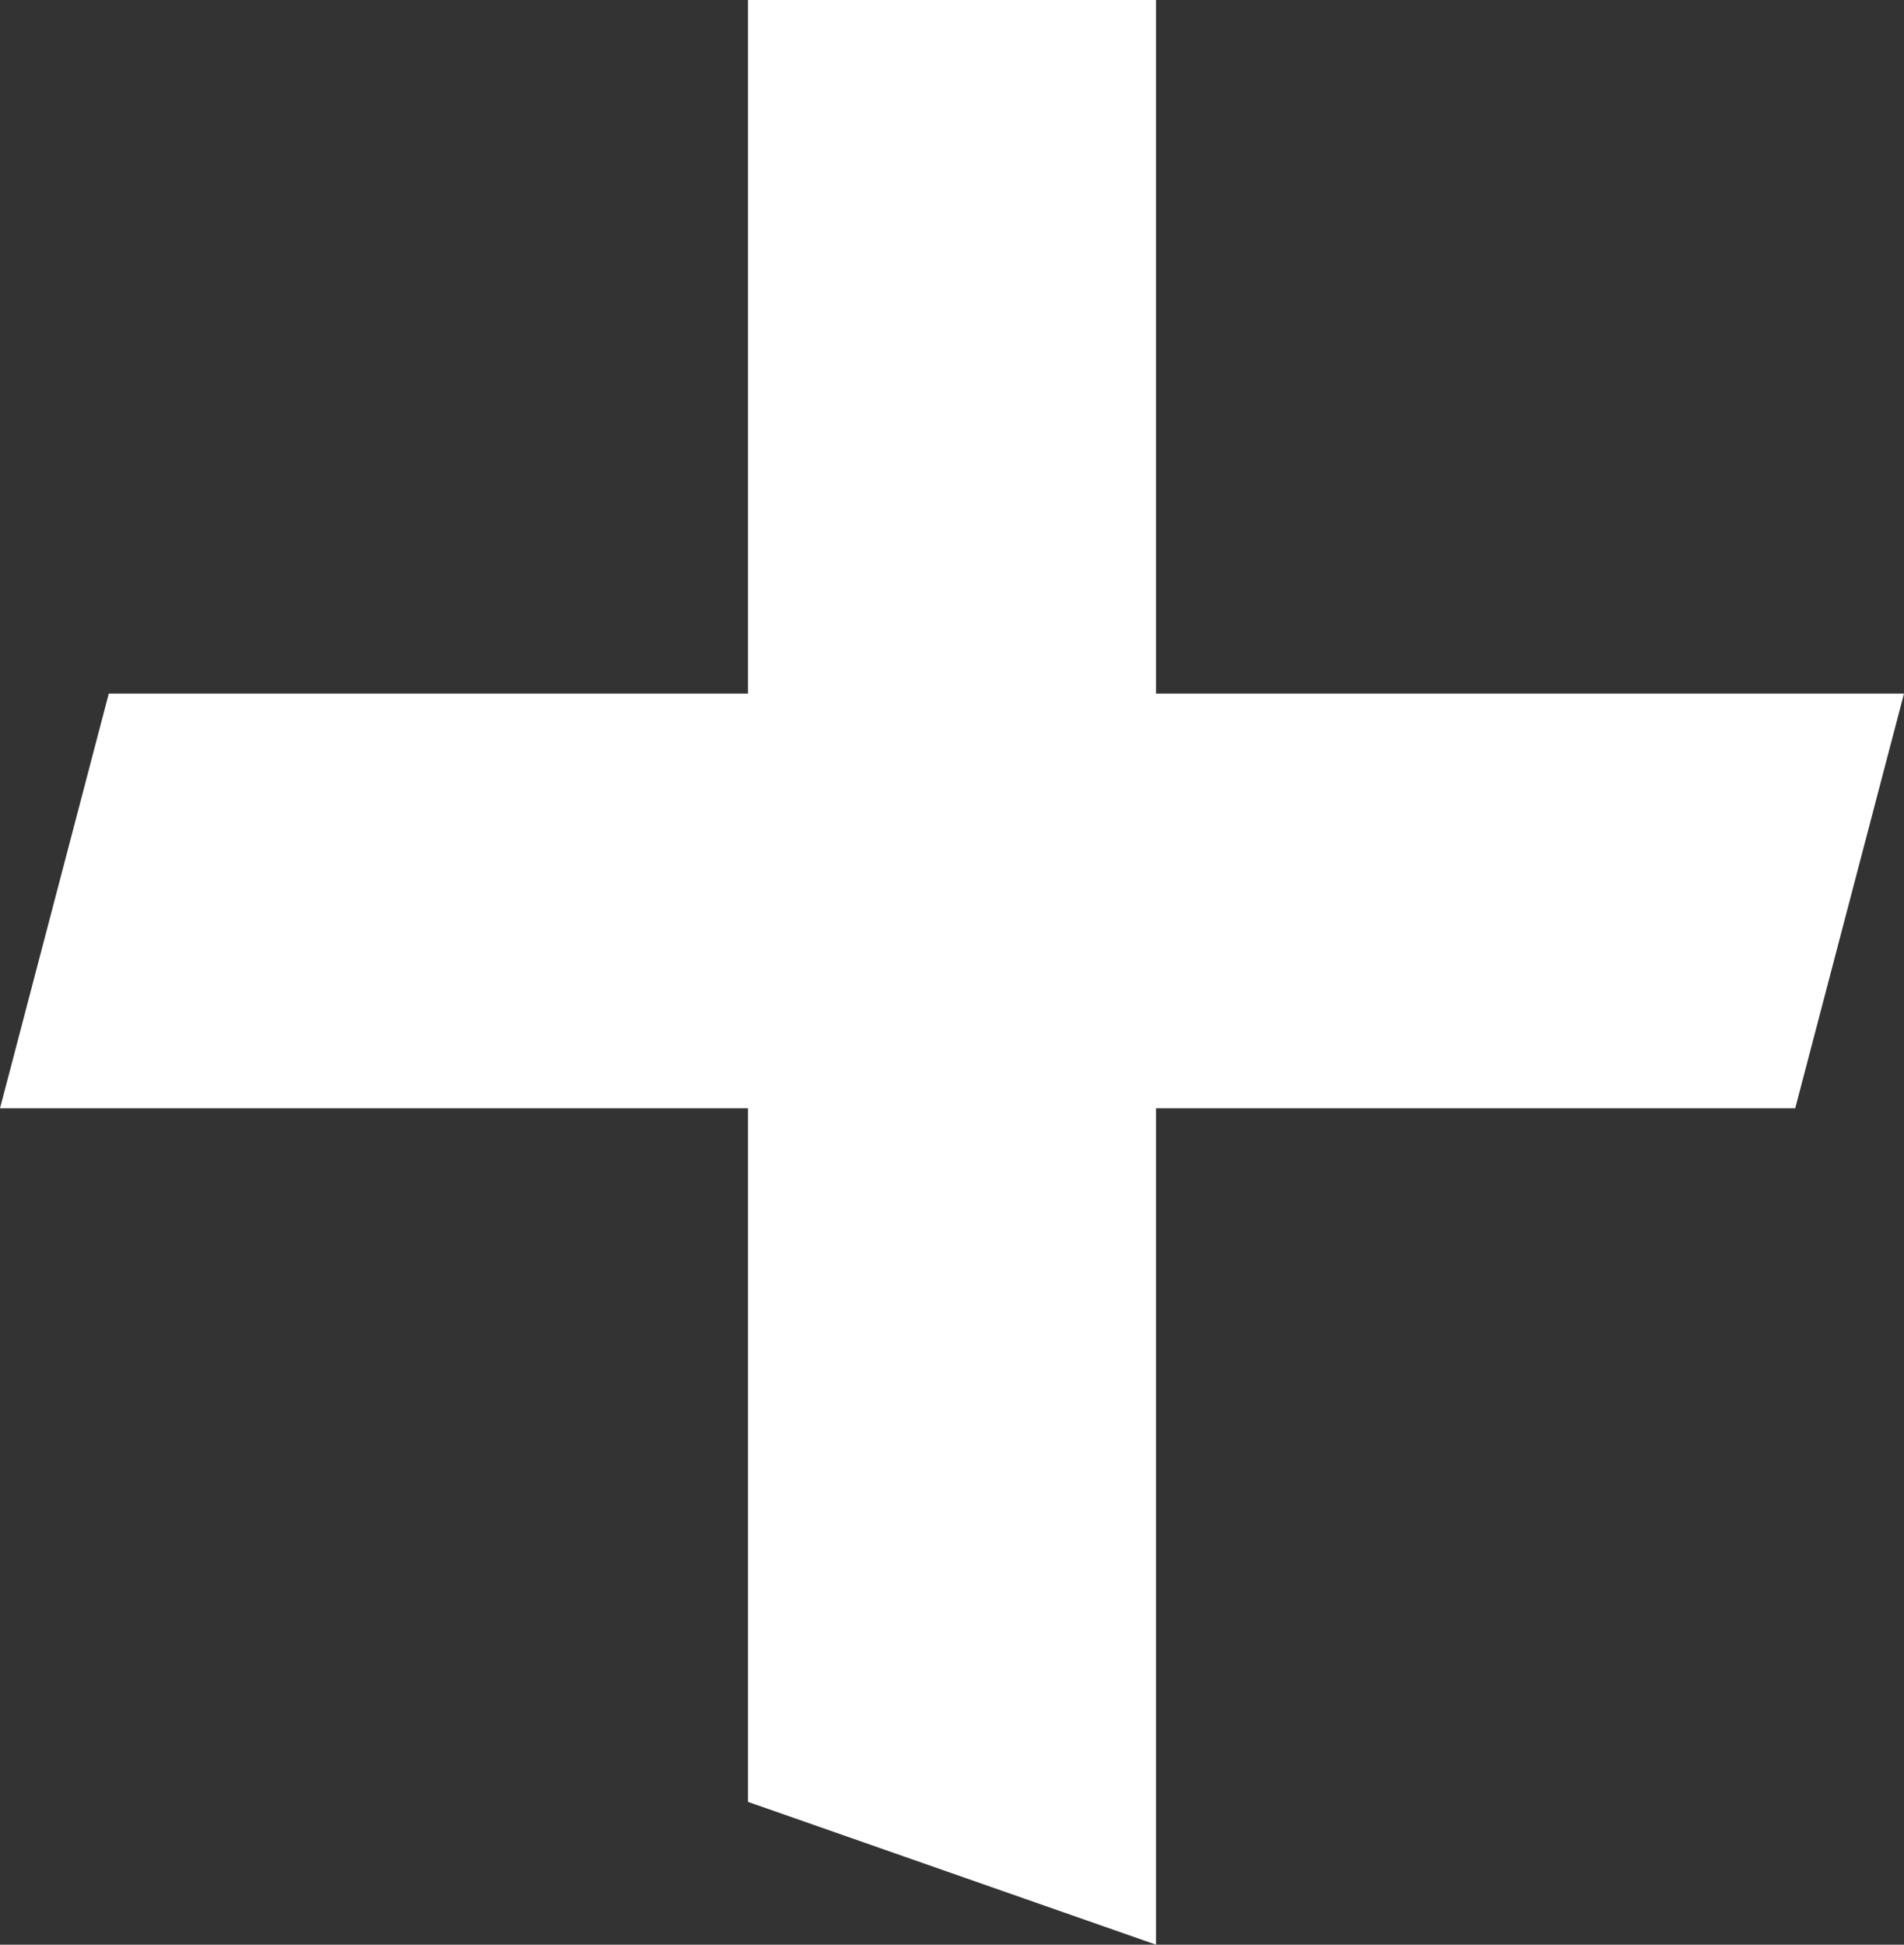 <?xml version="1.0" encoding="utf-8"?>
<!-- Generator: Adobe Illustrator 27.9.0, SVG Export Plug-In . SVG Version: 6.00 Build 0)  -->
<svg version="1.1" id="圖層_1" xmlns="http://www.w3.org/2000/svg" xmlns:xlink="http://www.w3.org/1999/xlink" x="0px" y="0px"
	 viewBox="0 0 28 28.6" style="enable-background:new 0 0 28 28.6;" xml:space="preserve">
<rect x="0" y="0" width="28" height="28.6" fill="#333333" stroke="none"/>
<style type="text/css">
	.st0{fill:#FFFFFF;}
</style>
<polygon class="st0" points="28,10.2 17,10.2 17,0 11,0 11,10.2 1.6,10.2 0,16.3 11,16.3 11,26.5 17,28.6 17,16.3 26.4,16.3 "/>
</svg>
